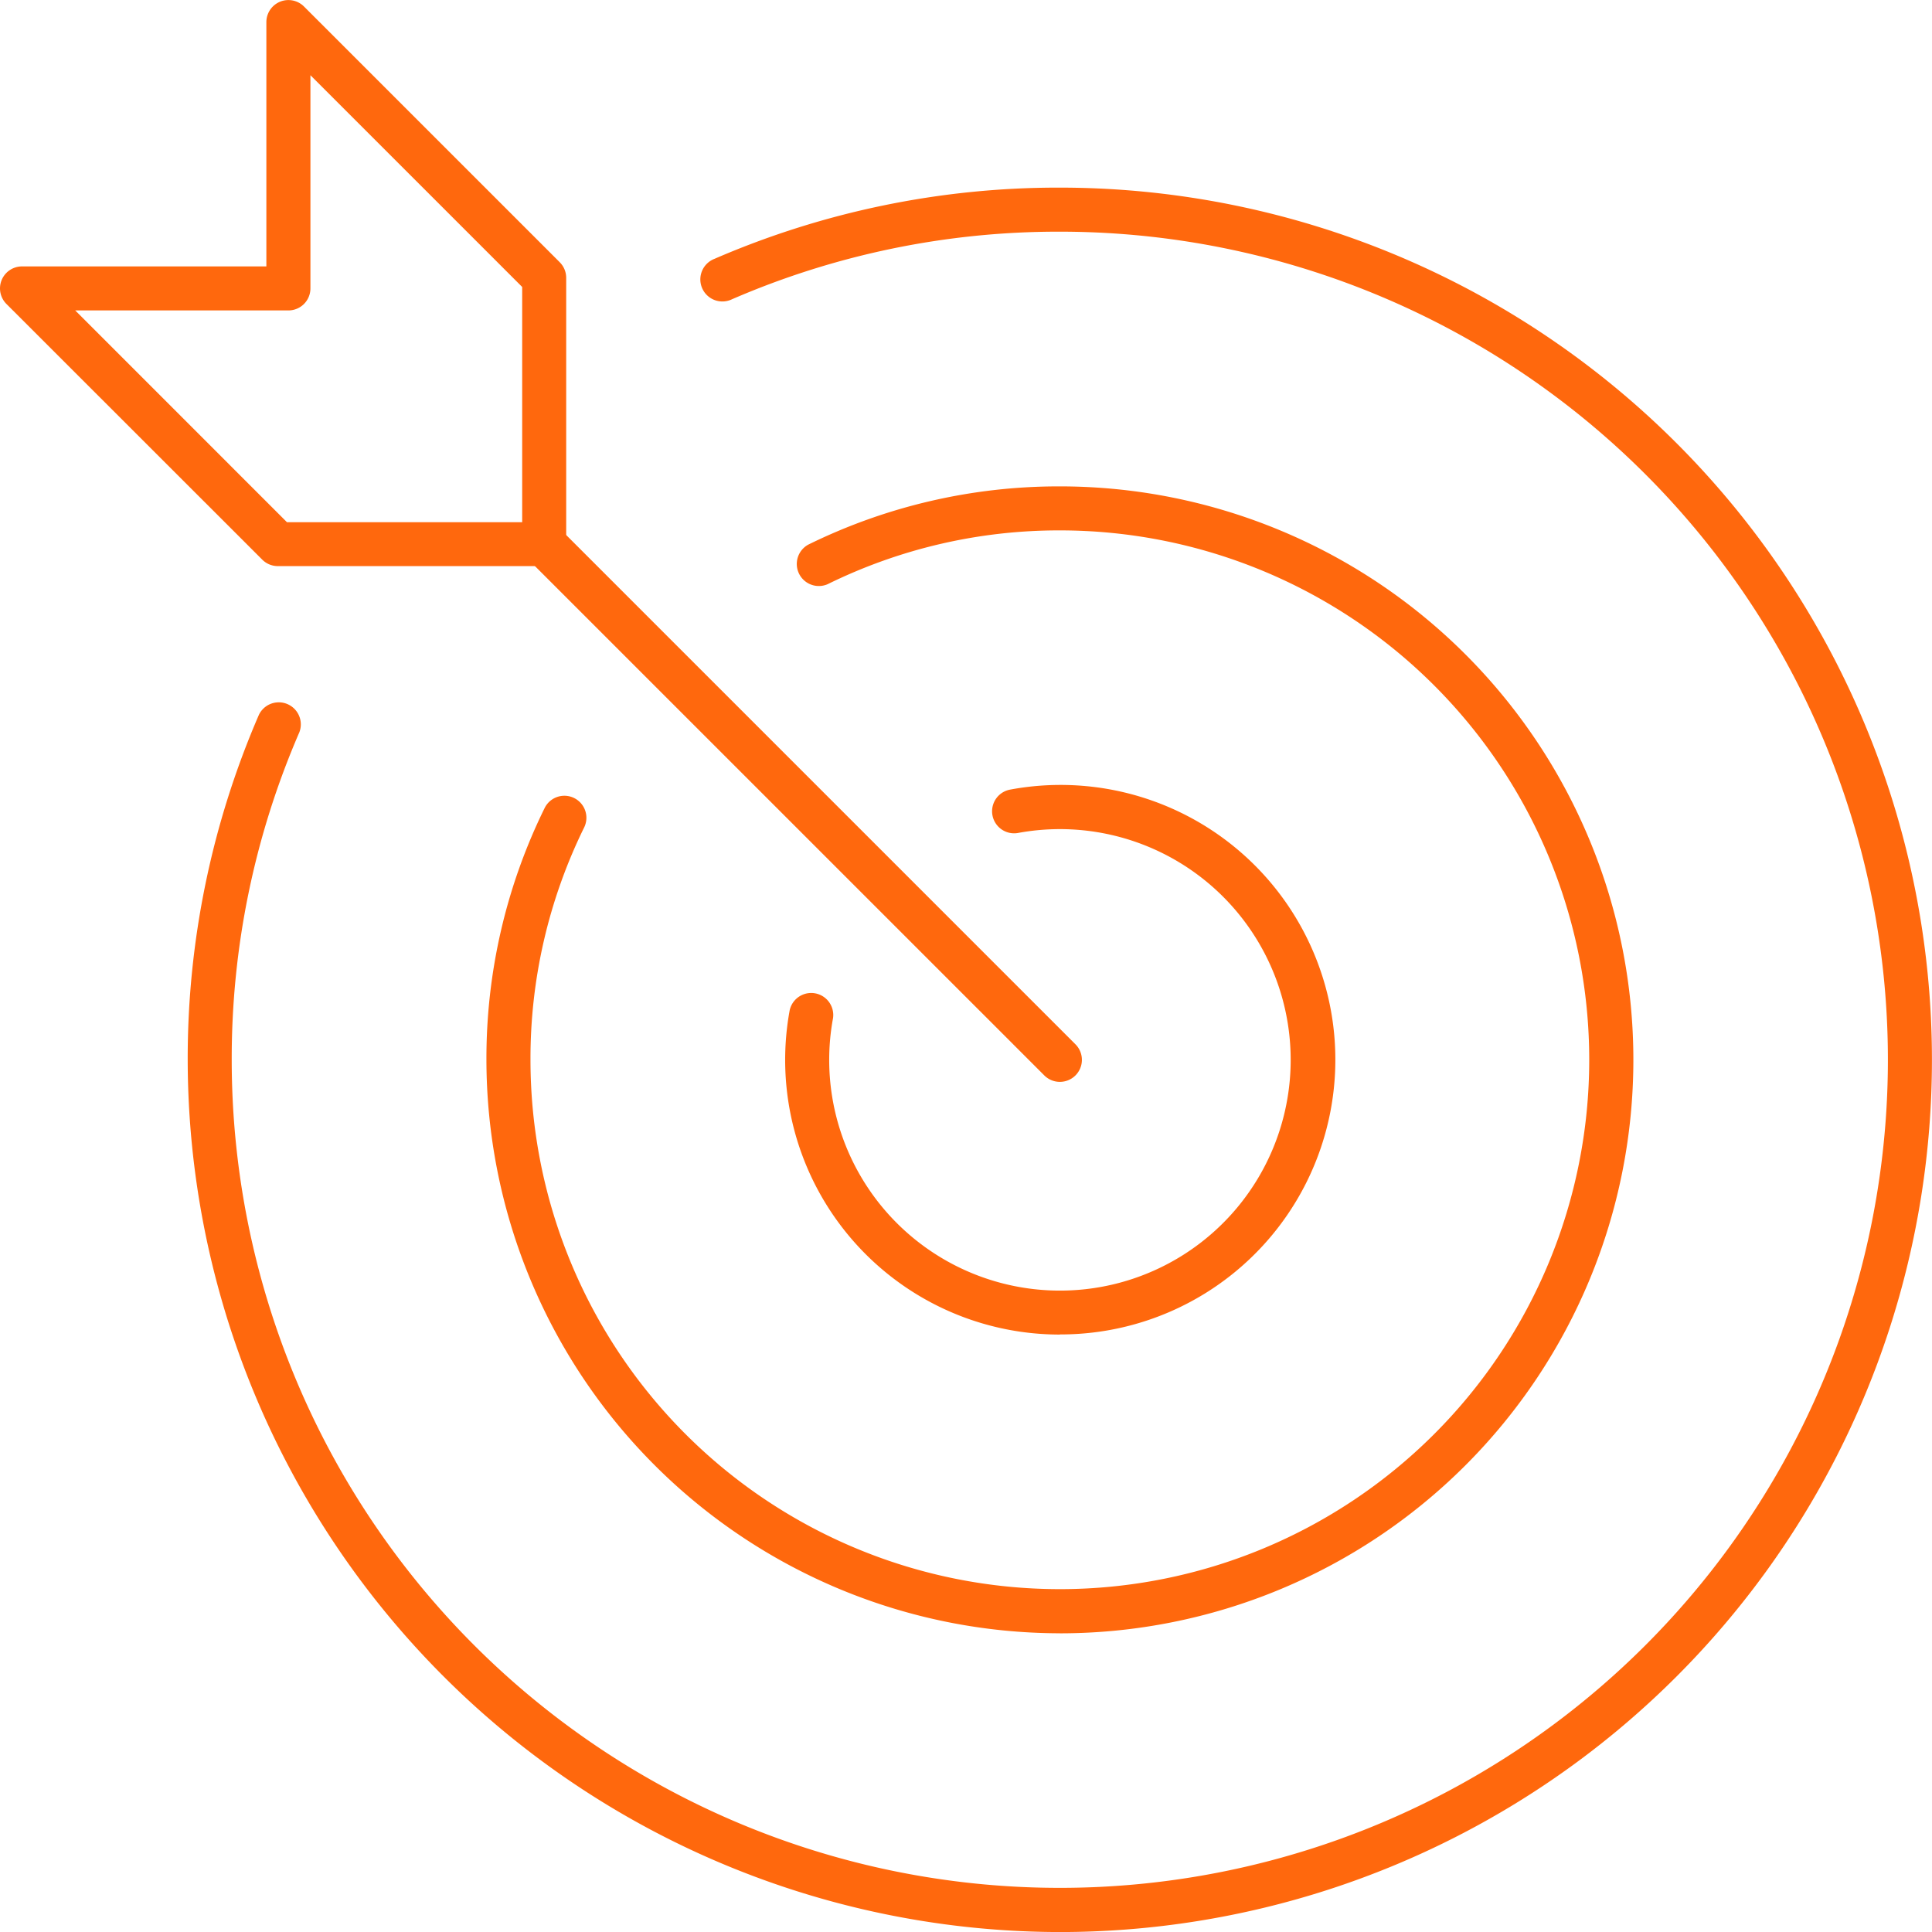 <svg xmlns="http://www.w3.org/2000/svg" xmlns:xlink="http://www.w3.org/1999/xlink" id="Group_798" data-name="Group 798" width="45.39" height="45.391" viewBox="0 0 45.39 45.391"><defs><clipPath id="clip-path"><rect id="Rectangle_424" data-name="Rectangle 424" width="45.39" height="45.391" fill="#ff680d"></rect></clipPath></defs><g id="Group_797" data-name="Group 797" clip-path="url(#clip-path)"><path id="Path_1824" data-name="Path 1824" d="M35.4,55.89A20.515,20.515,0,0,1,14.913,35.4a20.29,20.29,0,0,1,1.673-8.108.518.518,0,0,1,.95.411,19.263,19.263,0,0,0-1.589,7.7A19.455,19.455,0,1,0,35.4,15.942a19.27,19.27,0,0,0-7.7,1.588.518.518,0,1,1-.411-.95A20.3,20.3,0,0,1,35.4,14.907a20.491,20.491,0,0,1,0,40.983" transform="translate(-10.503 -10.499)" fill="#ff680d"></path><path id="Path_1825" data-name="Path 1825" d="M52.12,65.587A13.488,13.488,0,0,1,38.647,52.114,13.318,13.318,0,0,1,40.014,46.2a.517.517,0,0,1,.929.455,12.3,12.3,0,0,0-1.261,5.457A12.437,12.437,0,1,0,52.12,39.676a12.3,12.3,0,0,0-5.457,1.264.518.518,0,0,1-.456-.929,13.327,13.327,0,0,1,5.913-1.369,13.473,13.473,0,0,1,0,26.946" transform="translate(-27.219 -27.215)" fill="#ff680d"></path><path id="Path_1826" data-name="Path 1826" d="M68.836,75.284a6.453,6.453,0,0,1-6.348-7.621.518.518,0,0,1,1.018.188,5.363,5.363,0,0,0-.09.978,5.421,5.421,0,1,0,4.439-5.33.517.517,0,1,1-.189-1.018,6.455,6.455,0,1,1,1.17,12.8" transform="translate(-43.935 -43.93)" fill="#ff680d"></path><path id="Path_1827" data-name="Path 1827" d="M54.119,54.637a.515.515,0,0,1-.366-.152L41.639,42.372a.518.518,0,0,1,.732-.732L54.485,53.754a.517.517,0,0,1-.366.883" transform="translate(-29.219 -29.22)" fill="#ff680d"></path><path id="Path_1828" data-name="Path 1828" d="M12.785,13.3H6.527a.518.518,0,0,1-.366-.152L.152,7.142a.517.517,0,0,1,.366-.883H6.258V.518A.518.518,0,0,1,7.141.152l6.01,6.01a.517.517,0,0,1,.151.366v6.258a.517.517,0,0,1-.517.517M6.742,12.269h5.526V6.742L7.293,1.767V6.776a.517.517,0,0,1-.517.517H1.767Z" transform="translate(0 0)" fill="#ff680d"></path></g></svg>